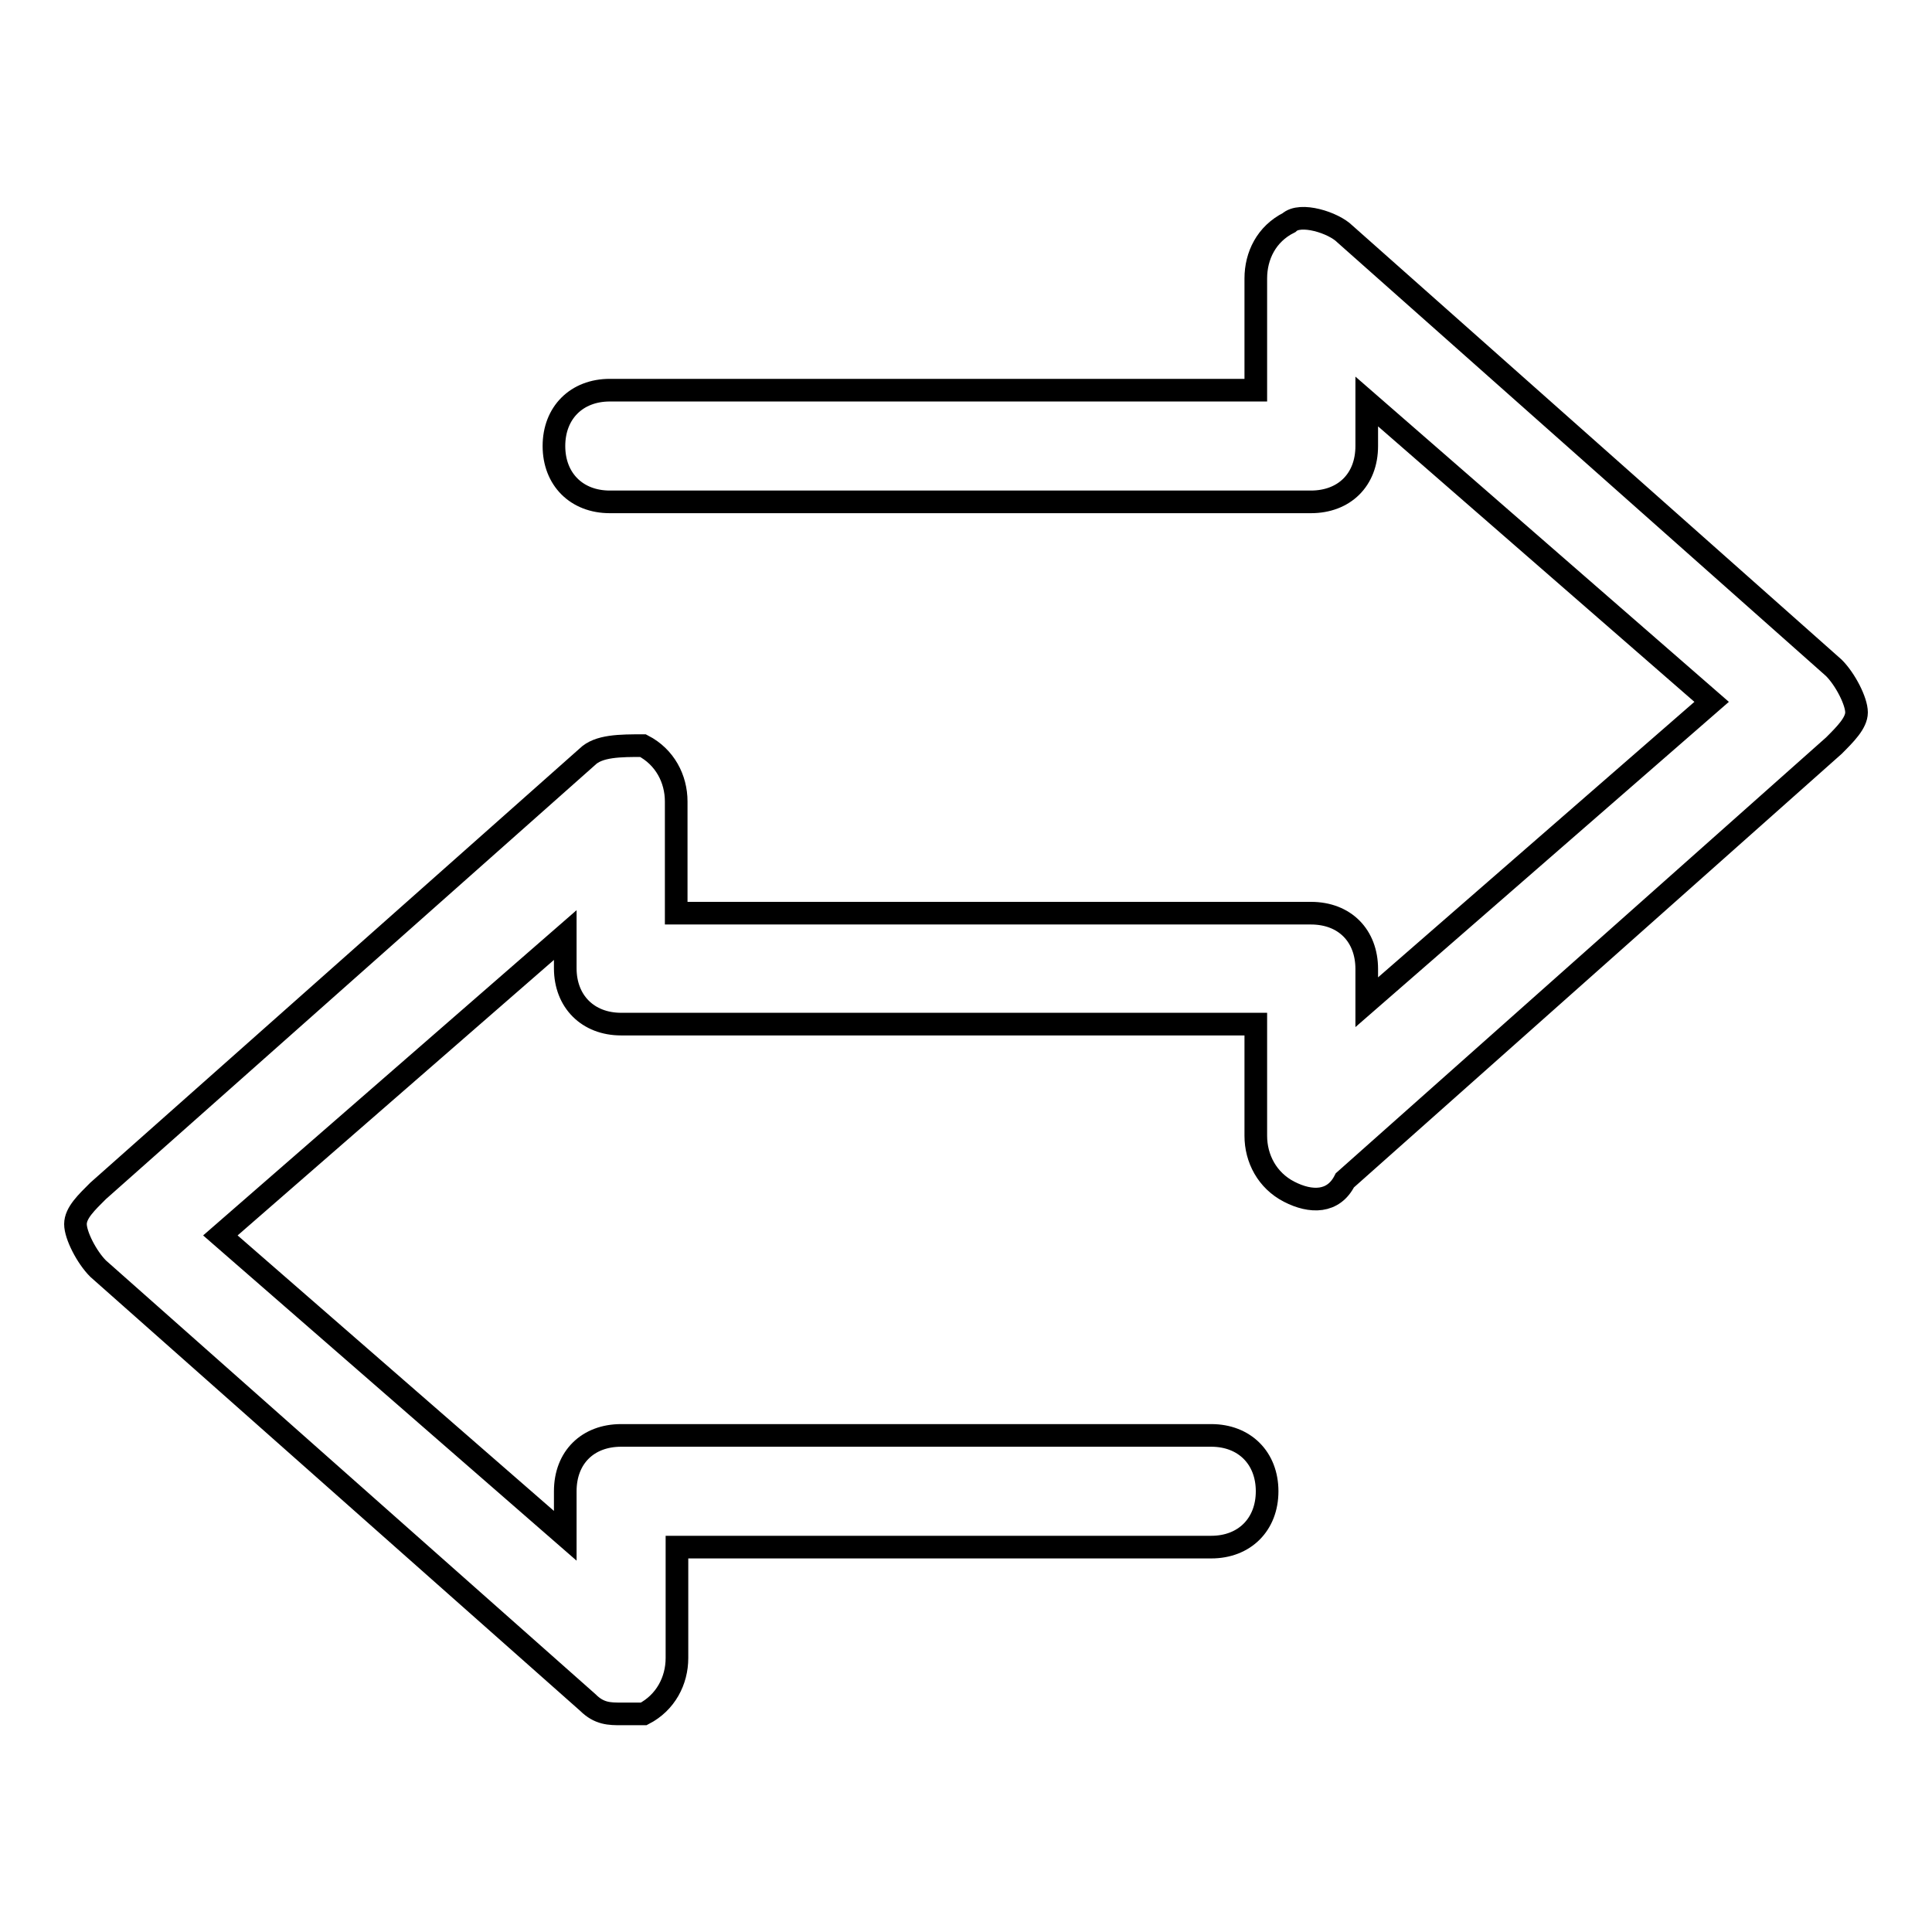 <?xml version="1.0" encoding="utf-8"?>
<!-- Svg Vector Icons : http://www.onlinewebfonts.com/icon -->
<!DOCTYPE svg PUBLIC "-//W3C//DTD SVG 1.1//EN" "http://www.w3.org/Graphics/SVG/1.1/DTD/svg11.dtd">
<svg version="1.1" xmlns="http://www.w3.org/2000/svg" xmlns:xlink="http://www.w3.org/1999/xlink" x="0px" y="0px" viewBox="0 0 256 256" enable-background="new 0 0 256 256" xml:space="preserve">
<g> <path stroke-width="3" fill-opacity="0" stroke="#000000"  d="M243,88.5L178.2,31c-1.5-1.5-5.9-2.9-7.4-1.5c-3,1.5-4.4,4.4-4.4,7.4v14.8H80.8c-4.4,0-7.4,3-7.4,7.4 c0,4.4,3,7.4,7.4,7.4h92.9c4.4,0,7.4-2.9,7.4-7.4v-5.9l45.7,39.8l-45.7,39.8v-4.4c0-4.4-2.9-7.4-7.4-7.4H89.6v-14.8 c0-3-1.5-5.9-4.4-7.4c-3,0-5.9,0-7.4,1.5L13,157.8c-1.5,1.5-3,2.9-3,4.4s1.5,4.4,3,5.9l64.9,57.5c1.5,1.5,2.9,1.5,4.4,1.5h3 c2.9-1.5,4.4-4.4,4.4-7.4V205h70.8c4.4,0,7.4-3,7.4-7.4c0-4.4-3-7.4-7.4-7.4H82.3c-4.4,0-7.4,2.9-7.4,7.4v5.9l-45.7-39.8l45.7-39.8 v4.4c0,4.4,3,7.4,7.4,7.4h84.1v14.8c0,3,1.5,5.9,4.4,7.4c2.9,1.5,5.9,1.5,7.4-1.5L243,98.8c1.5-1.5,3-3,3-4.4 C246,92.9,244.5,90,243,88.5z"/></g>
</svg>